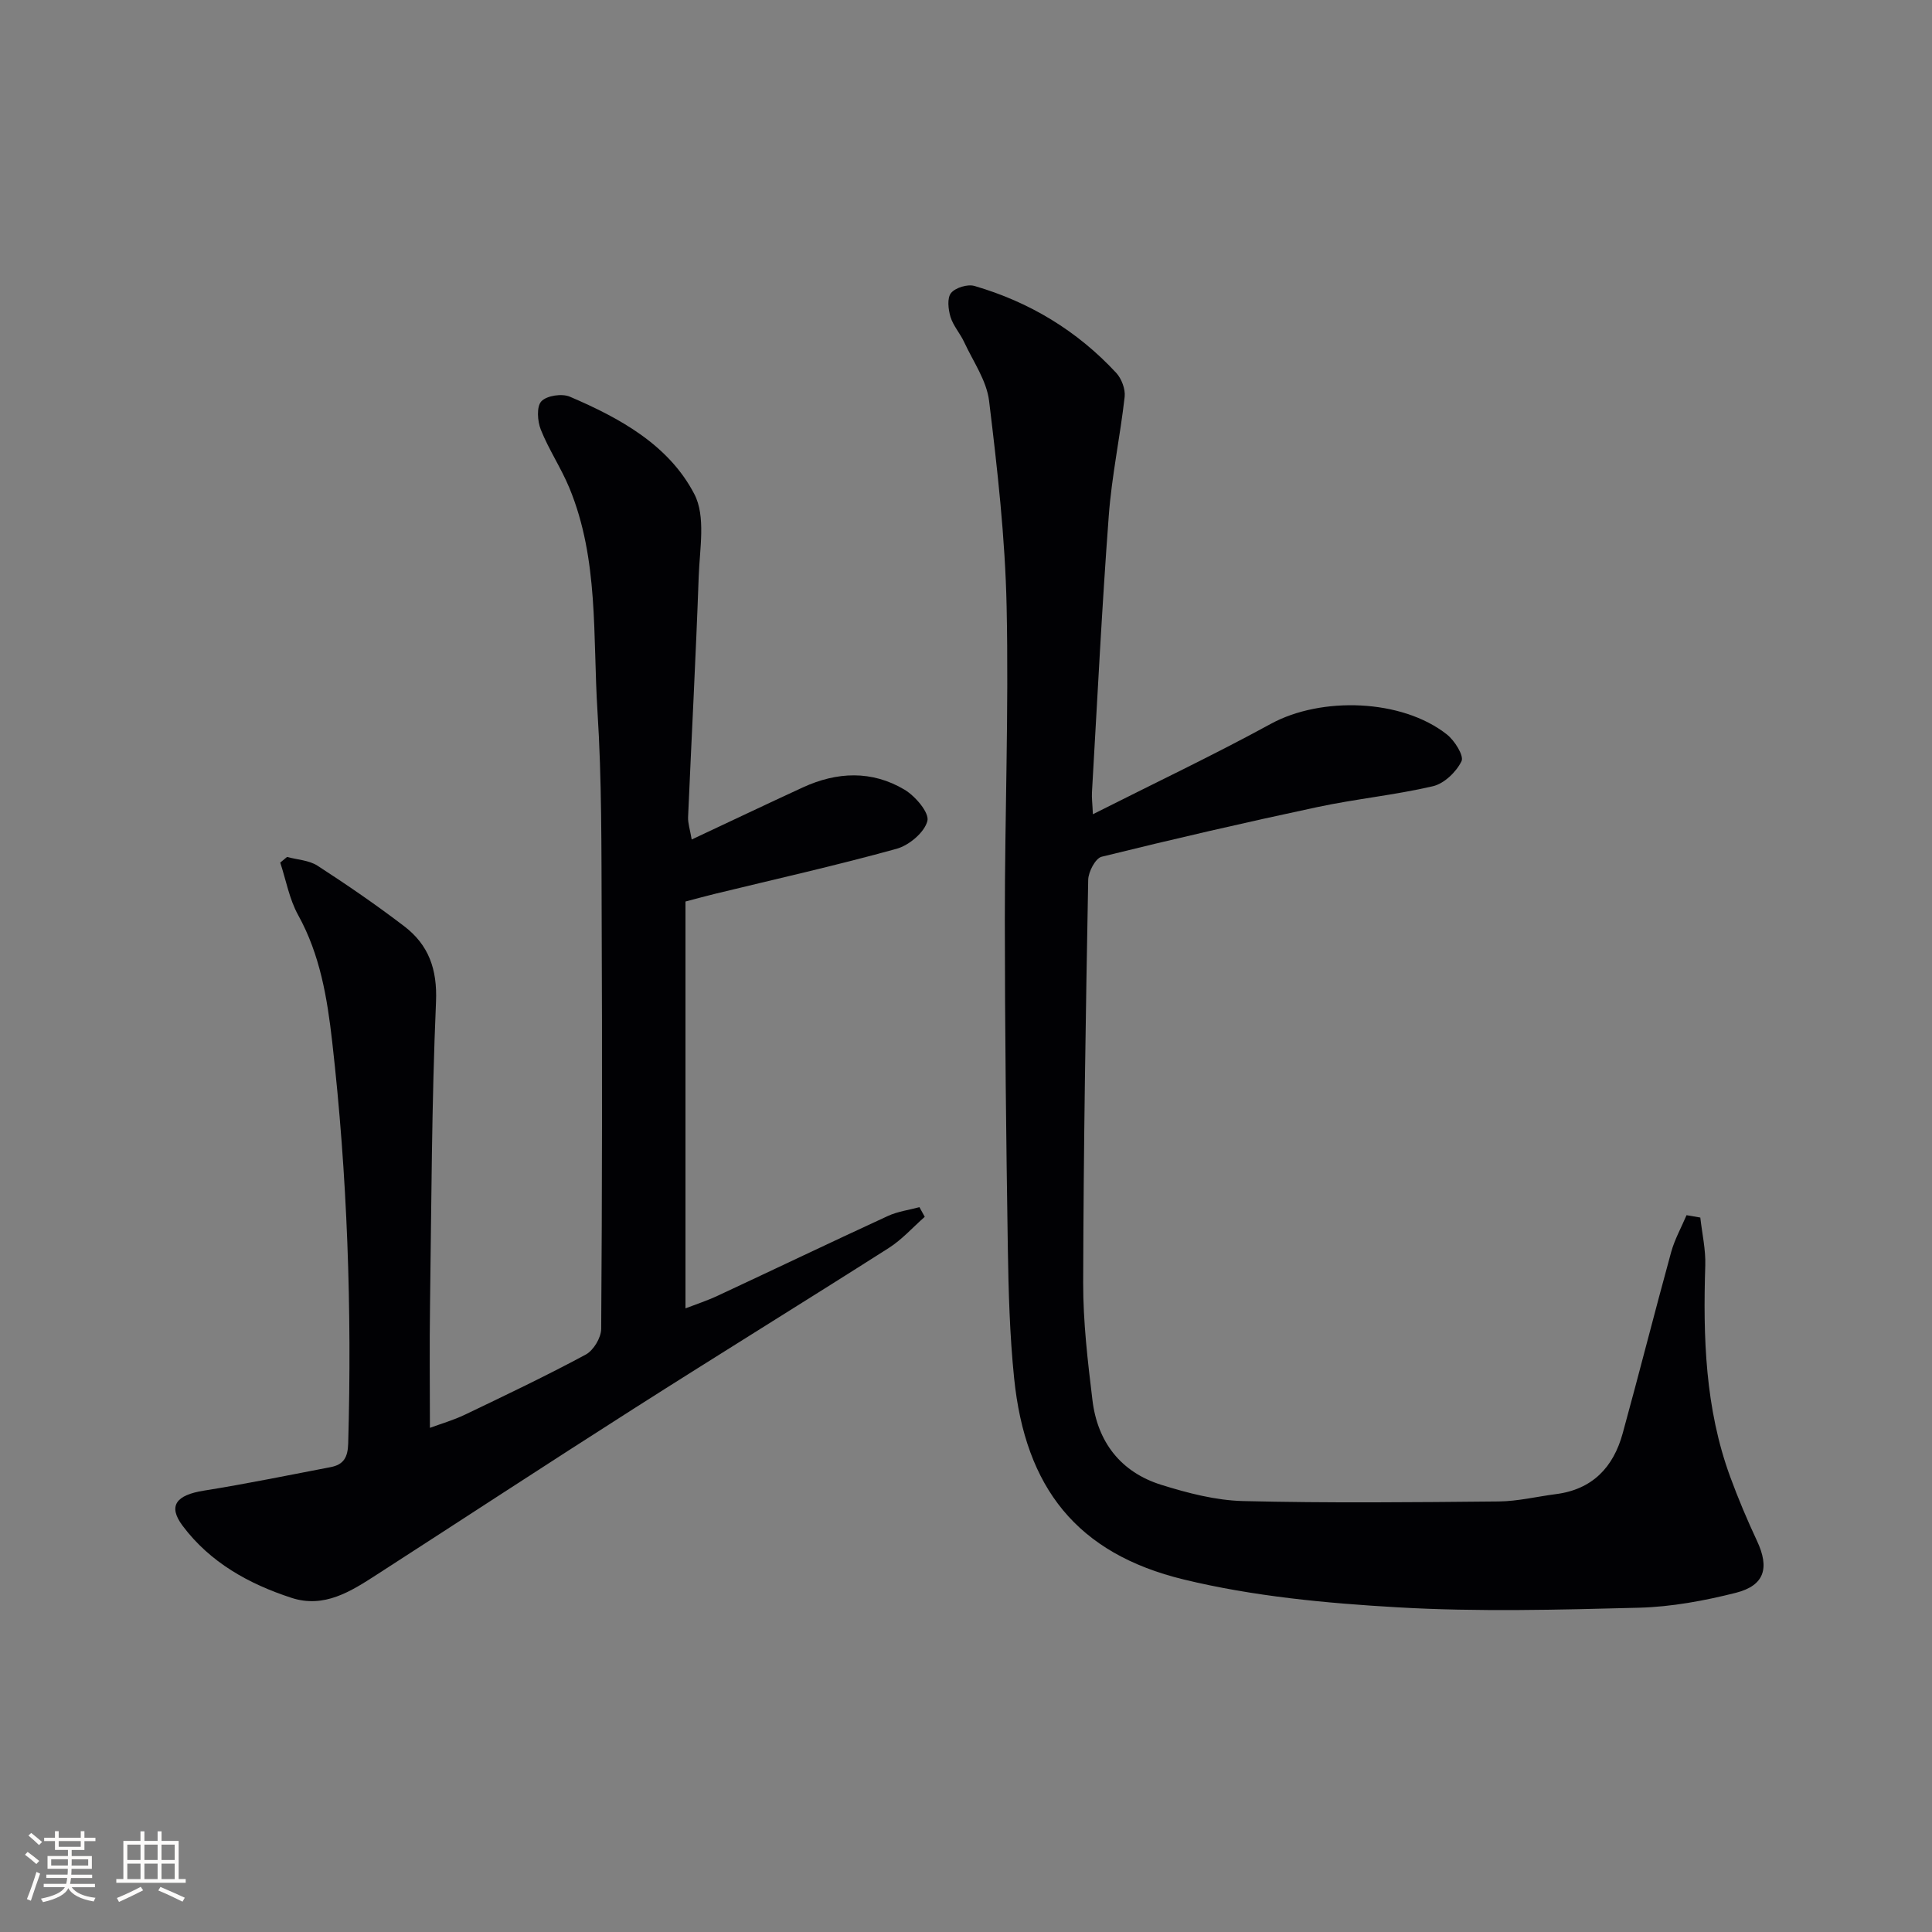 <svg enable-background="new 0 0 400 400" viewBox="0 0 400 400" xmlns="http://www.w3.org/2000/svg"><rect x="0" y="0" width="400" height="400" fill="#808080" stroke="none"/><path d="m352.03 252.08c.37 3.3 1.13 6.61 1.03 9.89-.47 14.87-.04 29.62 5.16 43.79 1.65 4.5 3.52 8.93 5.55 13.27 2.61 5.57 1.6 9.22-4.37 10.74-6.53 1.65-13.33 2.91-20.05 3.09-16.65.43-33.36.88-49.97-.08-14.84-.85-29.89-2.27-44.28-5.76-22.16-5.37-32.83-19-35.14-41.72-.91-8.92-1.16-17.92-1.3-26.89-.35-22.64-.61-45.28-.62-67.92-.01-21.64.83-43.28.37-64.91-.3-14.22-1.91-28.44-3.63-42.58-.51-4.21-3.3-8.16-5.16-12.17-.83-1.8-2.26-3.36-2.83-5.22-.47-1.56-.73-3.9.11-4.94.9-1.11 3.41-1.88 4.83-1.47 11.4 3.31 21.29 9.28 29.37 18 1.11 1.2 1.92 3.36 1.75 4.95-.93 8.23-2.68 16.38-3.29 24.62-1.43 19.06-2.37 38.17-3.48 57.25-.07 1.13.09 2.26.19 4.56 12.69-6.41 24.97-12.23 36.87-18.73 10.38-5.66 27.06-5.17 36.41 2.2 1.61 1.26 3.59 4.42 3.04 5.55-1.08 2.22-3.58 4.63-5.92 5.18-7.9 1.84-16.05 2.63-23.99 4.33-14.92 3.18-29.79 6.61-44.6 10.27-1.28.32-2.75 3.12-2.78 4.79-.51 27.8-.97 55.6-1.04 83.41-.02 8.1.94 16.24 1.92 24.31 1.05 8.68 5.87 14.91 14.26 17.53 5.48 1.71 11.26 3.22 16.95 3.36 17.63.43 35.27.25 52.91.08 3.95-.04 7.9-1.01 11.85-1.52 7.55-.97 11.89-5.57 13.81-12.58 3.43-12.48 6.6-25.03 10.03-37.51.73-2.65 2.11-5.11 3.19-7.66.96.16 1.9.32 2.85.49z" fill="#010104"/><path d="m59.43 177.42c2.12.58 4.55.68 6.3 1.81 6.13 3.97 12.16 8.11 17.96 12.54 5.05 3.86 6.87 8.88 6.58 15.66-.9 20.95-.95 41.94-1.24 62.91-.12 8.3-.02 16.59-.02 25.28 2.15-.8 4.82-1.56 7.3-2.75 8.39-4.02 16.79-8.02 24.98-12.43 1.59-.86 3.16-3.48 3.18-5.3.2-28.33.22-56.66.1-84.99-.06-14.31.04-28.65-.87-42.92-.99-15.5.32-31.39-5.83-46.24-1.71-4.12-4.25-7.9-5.9-12.03-.7-1.76-.91-4.78.11-5.87 1.11-1.19 4.27-1.66 5.9-.96 10.36 4.43 20.49 9.99 25.78 20.18 2.39 4.6 1.1 11.3.9 17.03-.59 16.62-1.48 33.22-2.2 49.83-.05 1.26.39 2.54.75 4.64 8.02-3.76 15.49-7.32 23-10.78 7.07-3.26 14.29-3.56 21.04.45 2.24 1.33 5.18 4.77 4.76 6.48-.59 2.36-3.78 5.05-6.37 5.77-12.46 3.45-25.09 6.28-37.66 9.34-1.76.43-3.51.91-6.06 1.58v84.23c1.99-.77 4.42-1.56 6.71-2.63 11.75-5.48 23.44-11.08 35.21-16.5 2.02-.93 4.34-1.23 6.52-1.82.37.67.73 1.33 1.1 2-2.47 2.17-4.71 4.71-7.46 6.46-17.54 11.17-35.25 22.08-52.79 33.26-17.81 11.35-35.48 22.93-53.23 34.38-5.36 3.46-10.86 7-17.65 4.78-8.83-2.88-16.84-7.33-22.52-14.91-3.1-4.14-1.34-6.37 4.4-7.28 8.79-1.4 17.51-3.2 26.26-4.87 2.65-.51 3.54-2 3.62-4.88.79-27.8-.17-55.53-3.31-83.17-1.03-9.06-2.5-18.03-7.06-26.26-1.82-3.29-2.5-7.22-3.7-10.85.47-.38.94-.77 1.41-1.17z" fill="#010104"/><g fill="#fcfbfa"><path d="m5.17 384 .55-.58c.85.61 1.65 1.24 2.4 1.87l-.59.64c-.83-.73-1.62-1.38-2.36-1.93m1.22 9.53-.82-.34c.71-1.76 1.37-3.64 1.98-5.63.24.13.5.25.76.36-.6 1.67-1.24 3.54-1.92 5.61m-.5-13.5.57-.54c.56.44 1.31 1.06 2.26 1.87l-.64.64c-.68-.66-1.41-1.32-2.19-1.97m3.25.46h2.24v-1.36h.77v1.36h4.57v-1.36h.76v1.36h2.28v.69h-2.28v1.84h-2.64v1.26h4.18v2.64h-4.21c0 .45-.02.86-.05 1.21h4.32v.69h-4.38c-.04.34-.1.75-.19 1.22h5.15v.69h-4.82c.87 1.19 2.51 1.92 4.93 2.19-.17.31-.3.57-.37.76-2.77-.49-4.52-1.41-5.26-2.76-.56 1.26-2.3 2.23-5.24 2.9-.12-.25-.26-.48-.43-.72 2.73-.55 4.38-1.34 4.96-2.38h-4.38v-.69h4.65c.1-.38.17-.79.21-1.22h-4.32v-.69h4.4c.03-.34.05-.75.05-1.21h-4.2v-2.64h4.23v-1.26h-2.69v-1.84h-2.24zm1.46 4.46v1.29h3.45c.01-.4.02-.57.01-.53v-.32-.45h-3.46zm1.55-2.59h4.57v-1.19h-4.57zm6.11 2.59h-3.42v.77c-.01.19-.01.37-.02.53h3.44z"/><path d="m32.63 379.16h.82v1.98h3.54v7.89h1.46v.78h-14.37v-.78h1.46v-7.89h3.54v-1.98h.82v1.98h2.73zm-3.49 11.48.5.73c-1.61.82-3.28 1.63-5 2.41-.13-.27-.28-.55-.44-.82 1.75-.72 3.4-1.49 4.94-2.32m-2.78-5.55h2.73v-3.18h-2.73zm0 3.95h2.73v-3.2h-2.73zm3.54-3.95h2.73v-3.18h-2.73zm0 3.95h2.73v-3.2h-2.73zm7.89 4.68c-1.84-.92-3.51-1.7-5.02-2.32l.45-.73c1.89.8 3.57 1.55 5.04 2.23zm-1.62-11.81h-2.73v3.18h2.73zm-2.73 7.13h2.73v-3.2h-2.73z"/></g></svg>